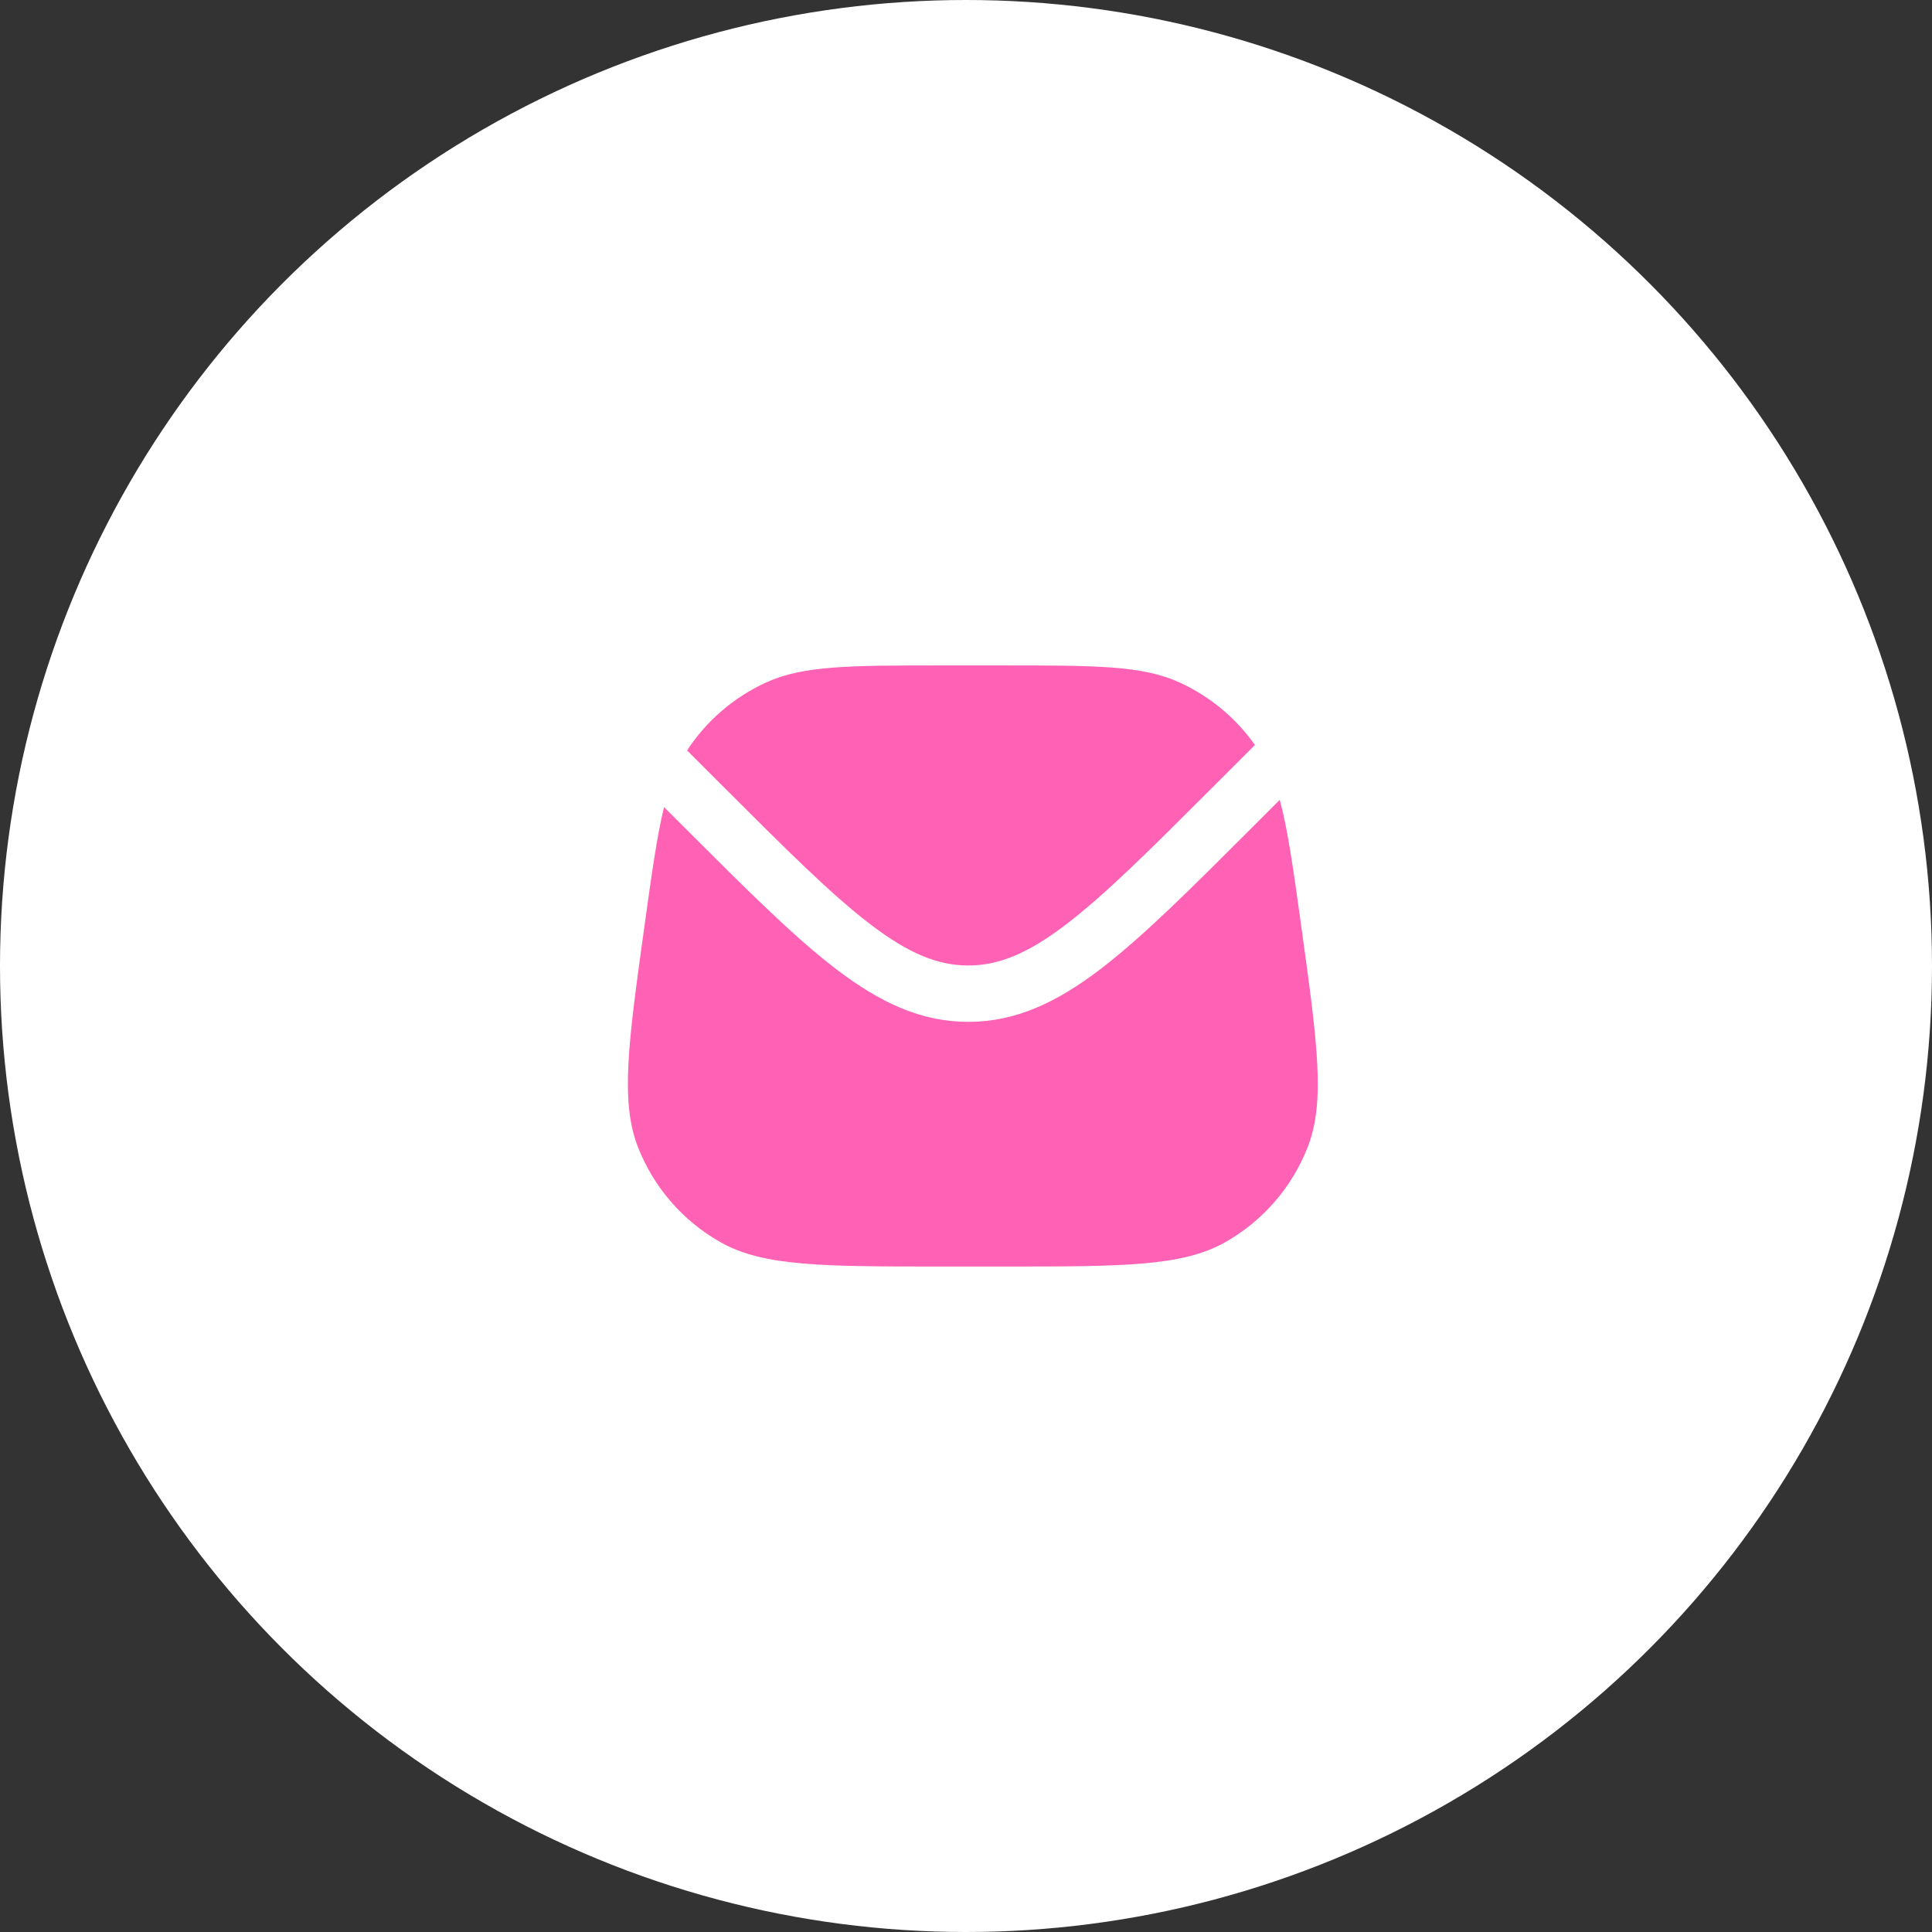 <svg width="80" height="80" viewBox="0 0 80 80" fill="none" xmlns="http://www.w3.org/2000/svg">
<rect x="0" y="0" width="80" height="80" fill="#333333" stroke="none"/>
<circle cx="40" cy="40" r="40" fill="white"/>
<path d="M27.497 33.42C27.204 34.611 26.991 36.149 26.694 38.288C26.015 43.173 25.676 45.616 26.422 47.513C27.077 49.178 28.286 50.567 29.846 51.444C31.622 52.444 34.088 52.444 39.02 52.444H41.546C46.478 52.444 48.944 52.444 50.721 51.444C52.28 50.567 53.489 49.178 54.144 47.513C54.89 45.616 54.551 43.173 53.873 38.288C53.55 35.965 53.326 34.35 52.992 33.12L51.856 34.256C49.317 36.795 47.327 38.785 45.566 40.129C43.763 41.505 42.063 42.313 40.095 42.313C38.126 42.313 36.426 41.505 34.623 40.129C32.862 38.785 30.872 36.795 28.333 34.256L27.497 33.42Z" fill="#FF62B4"/>
<path d="M28.45 31.073L29.92 32.543C32.536 35.159 34.417 37.036 36.039 38.274C37.634 39.491 38.841 39.979 40.095 39.979C41.348 39.979 42.555 39.491 44.15 38.274C45.772 37.036 47.653 35.159 50.269 32.543L51.964 30.848C51.174 29.729 50.1 28.836 48.851 28.263C47.308 27.555 45.387 27.555 41.546 27.555H39.02C35.179 27.555 33.259 27.555 31.715 28.263C30.383 28.874 29.252 29.848 28.45 31.073Z" fill="#FF62B4"/>
</svg>
